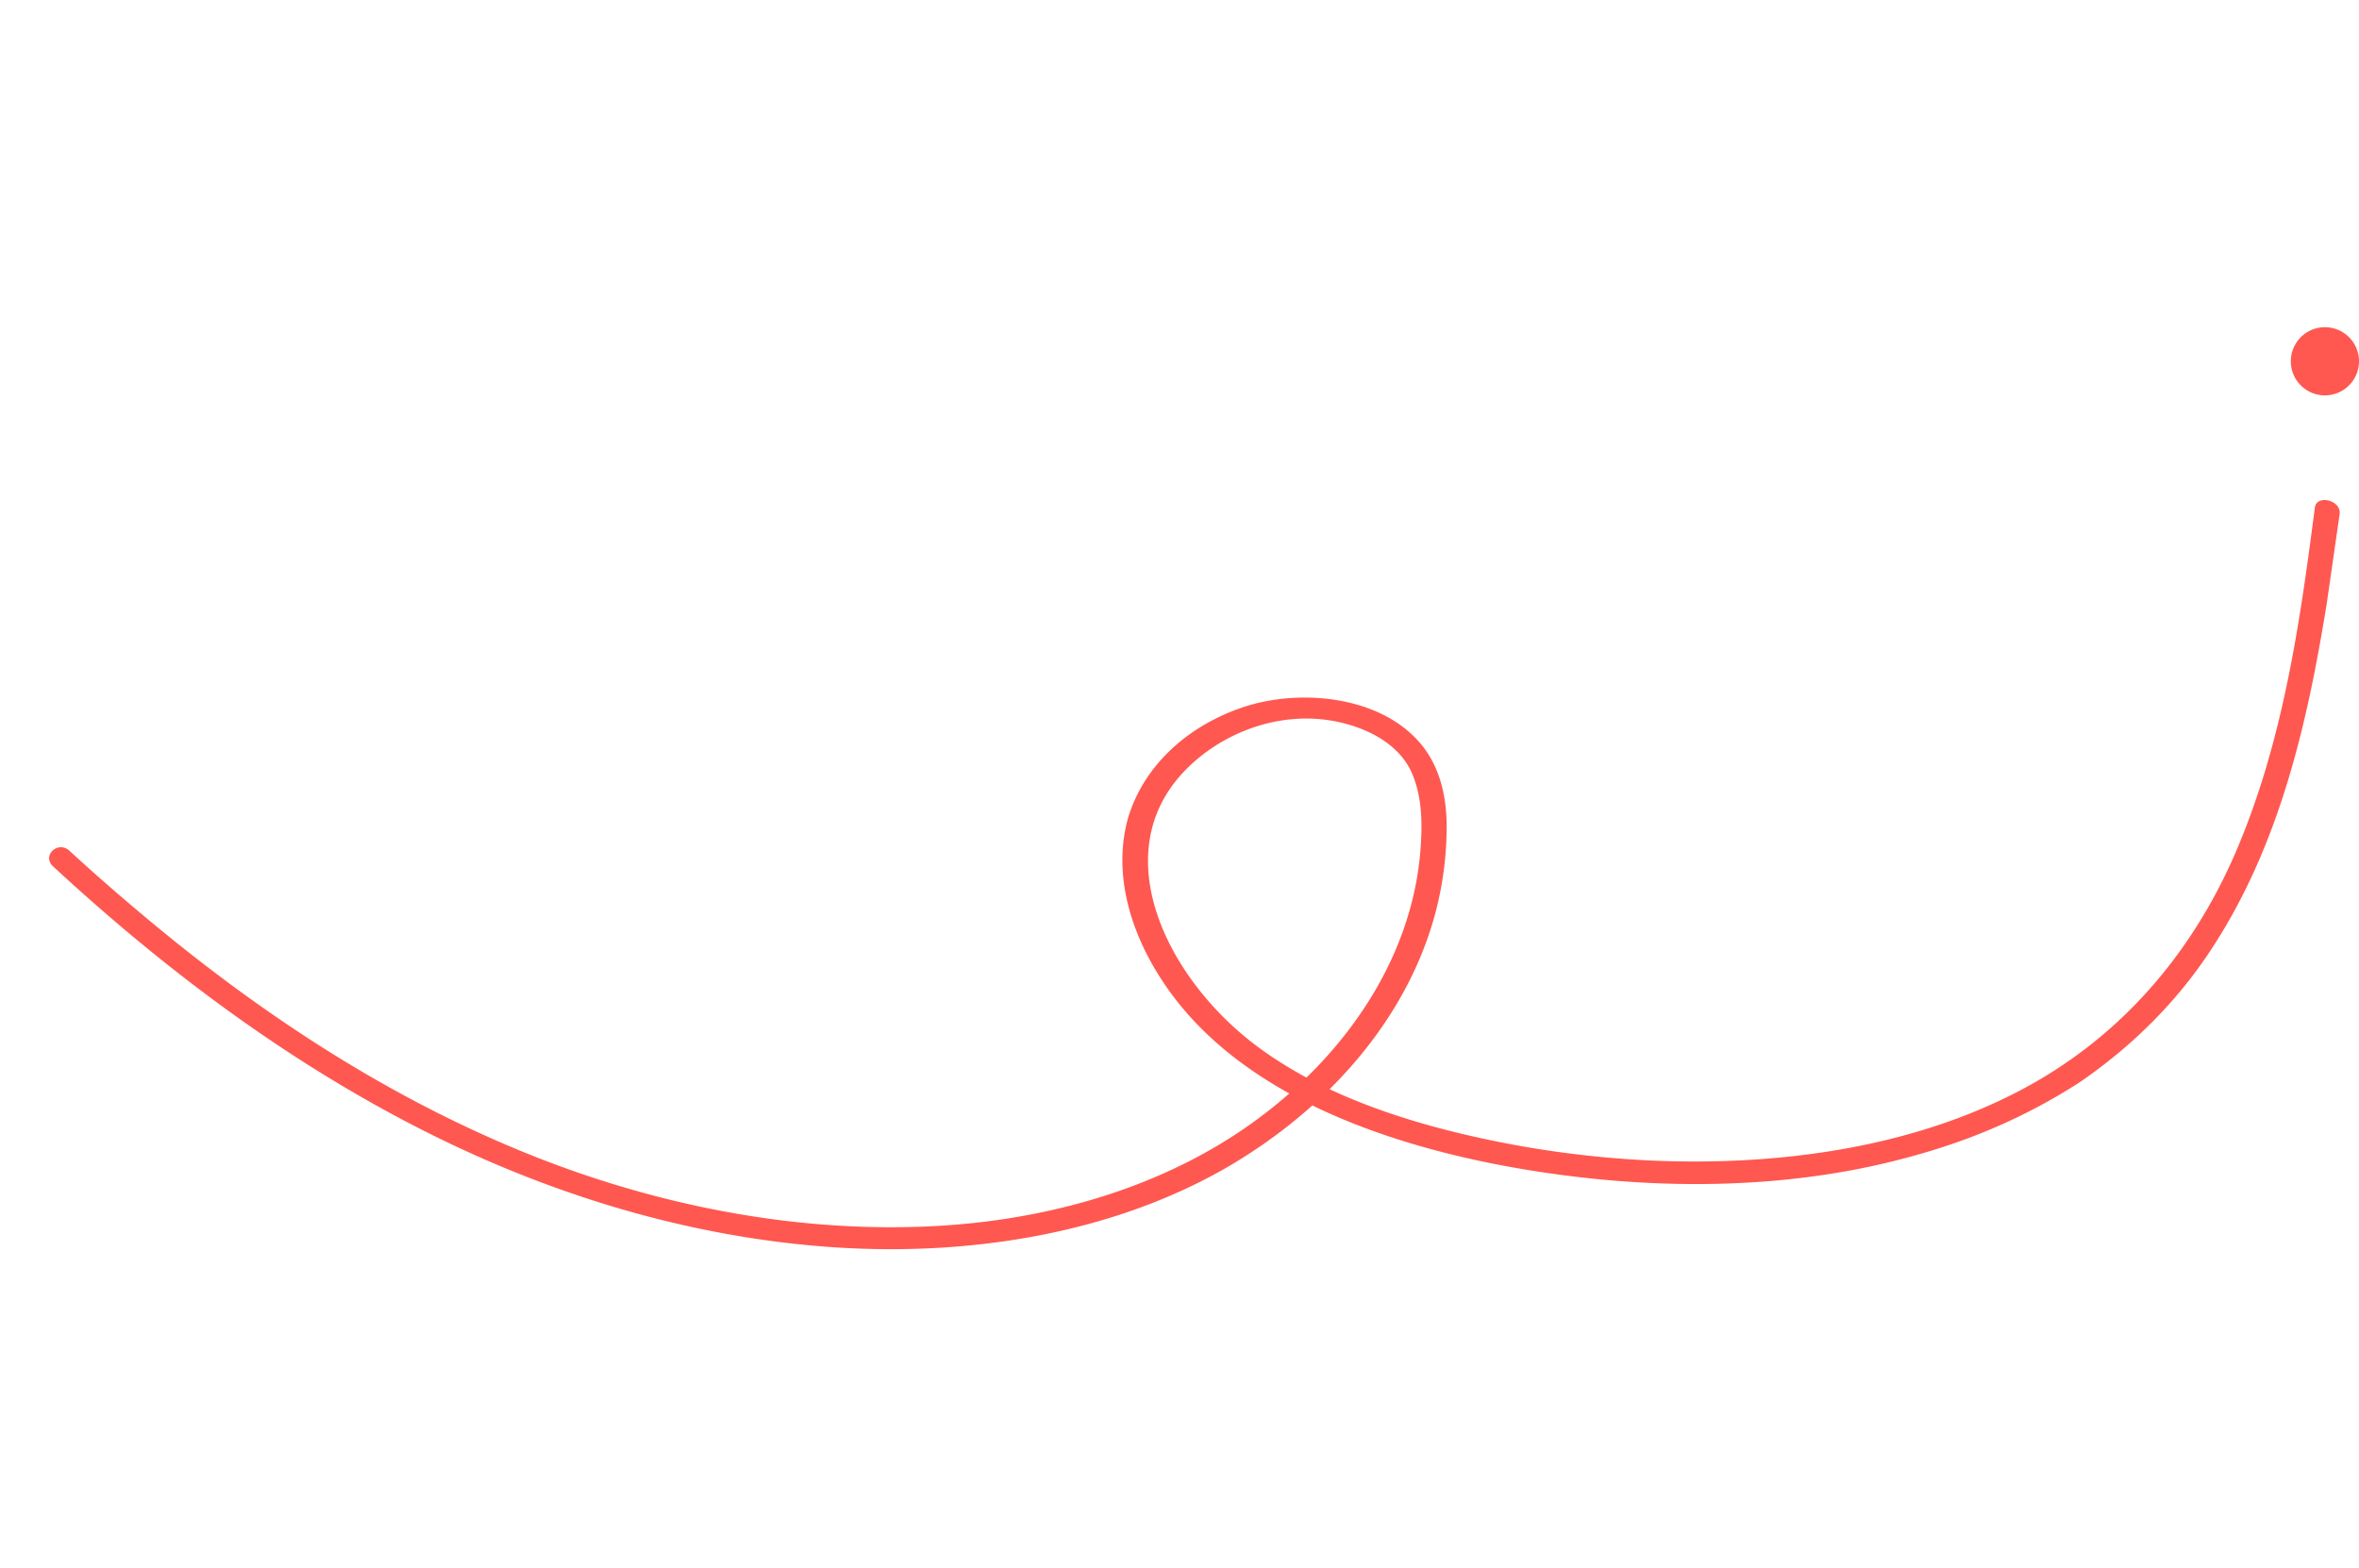 <svg xmlns="http://www.w3.org/2000/svg" xmlns:v="https://vecta.io/nano" width="173" height="115" fill="#ff5850"><path d="M169.76 37.246c-1.101 8.546-2.348 17.165-5.756 25.154-3.247 7.592-8.763 14.201-16.976 18.146-7.64 3.703-16.813 4.968-25.843 4.582a74.76 74.76 0 0 1-14.103-1.993c-5.16-1.246-10.305-3.088-14.52-6.118-6.904-4.931-11.67-14.459-5.561-20.599 2.554-2.592 6.695-4.311 10.873-3.52 2.332.455 4.563 1.592 5.562 3.574.854 1.784.88 3.803.749 5.675-.538 7.811-5.192 14.846-11.708 19.745-6.992 5.273-16.171 7.897-25.666 8.105-10.018.245-20.206-1.998-29.412-5.908-9.85-4.174-18.646-10.052-26.611-16.709-1.925-1.607-3.837-3.266-5.676-4.961-.835-.8-2.068.316-1.233 1.116 7.877 7.288 16.669 13.981 26.611 19.102 9.542 4.916 20.065 8.165 30.82 8.859 10.123.65 20.379-1.115 28.584-5.823 7.693-4.451 13.586-11.295 15.511-19.261a24.93 24.93 0 0 0 .686-6.035c-.038-1.968-.477-4.14-1.927-5.851-2.949-3.486-8.793-4.028-12.909-2.683-4.189 1.382-7.34 4.319-8.501 8.064-1.138 3.913.007 8.215 2.396 11.893 5.464 8.5 16.798 12.38 27.061 14.043 9.523 1.539 19.382 1.418 28.281-1.11 4.407-1.22 8.44-3.02 12.099-5.4 3.854-2.659 7.08-5.905 9.518-9.613 5.059-7.644 7.098-16.616 8.528-25.463l.945-6.571c.114-1.006-1.707-1.446-1.821-.44zM170.5 29a2.5 2.5 0 1 0 0-5 2.5 2.5 0 1 0 0 5z"></path></svg>
